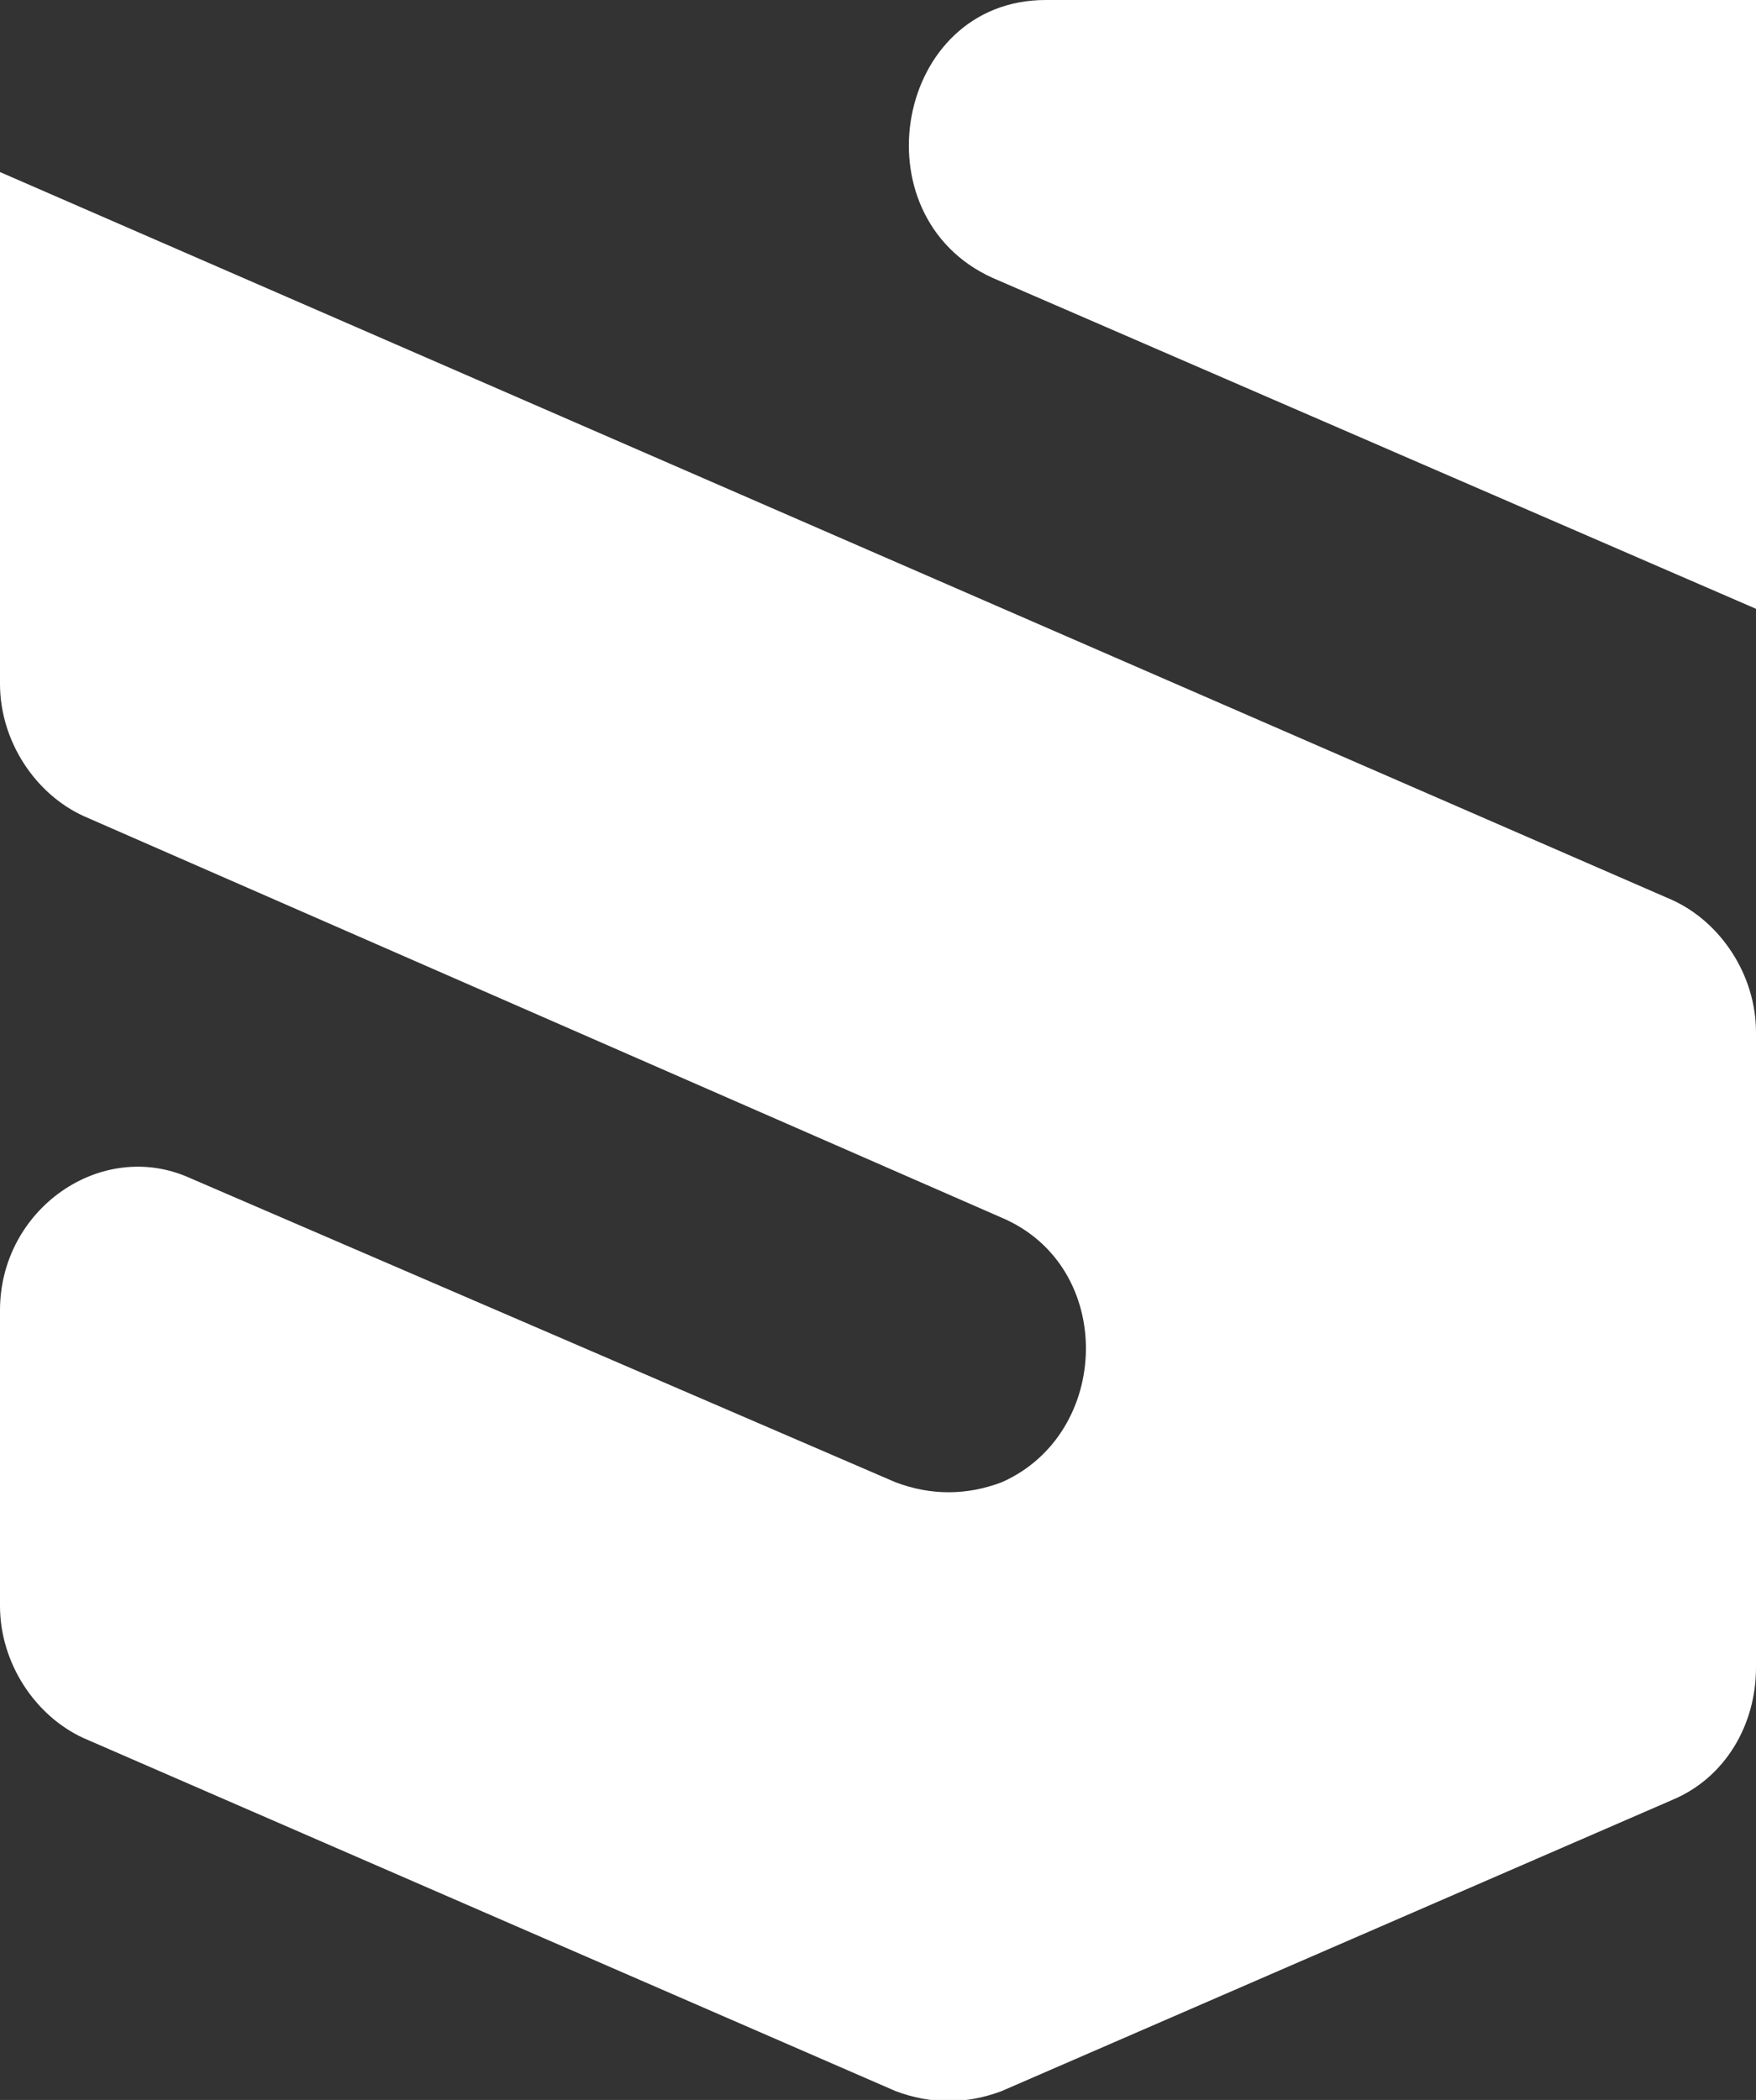 <?xml version="1.0" encoding="utf-8"?>
<!-- Generator: Adobe Illustrator 25.2.3, SVG Export Plug-In . SVG Version: 6.00 Build 0)  -->
<svg version="1.1" id="Layer_1" xmlns="http://www.w3.org/2000/svg" xmlns:xlink="http://www.w3.org/1999/xlink" x="0px" y="0px"
	 width="39.8px" height="47.6px" viewBox="0 0 39.8 47.6" style="enable-background:new 0 0 39.8 47.6;" xml:space="preserve">
<rect x="0" y="0" width="39.8" height="47.6" fill="#333333" stroke="none"/>
<style type="text/css">
	.st0{clip-path:url(#SVGID_2_);fill:#FFFFFF;}
</style>
<g>
	<defs>
		<rect id="SVGID_1_" width="39.8" height="47.6"/>
	</defs>
	<clipPath id="SVGID_2_">
		<use xlink:href="#SVGID_1_"  style="overflow:visible;"/>
	</clipPath>
	<path class="st0" d="M39.8,0H23.7c-3.4,0-4.3,4.9-1.2,6.3l17.3,7.5V0z M20.3,33.6l-16-6.9c-2-0.9-4.3,0.7-4.3,3v6.7
		c0,1.3,0.8,2.5,1.9,3l18.4,8c0.8,0.3,1.6,0.3,2.4,0l15.2-6.6c1.2-0.5,1.9-1.7,1.9-3V23.4c0-1.3-0.8-2.5-1.9-3L0,3.9v11.6
		c0,1.3,0.8,2.5,1.9,3l20.8,9.1c2.6,1.1,2.5,4.9,0,6C21.9,33.9,21.1,33.9,20.3,33.6"/>
</g>
<g>
</g>
<g>
</g>
<g>
</g>
<g>
</g>
<g>
</g>
<g>
</g>
</svg>
